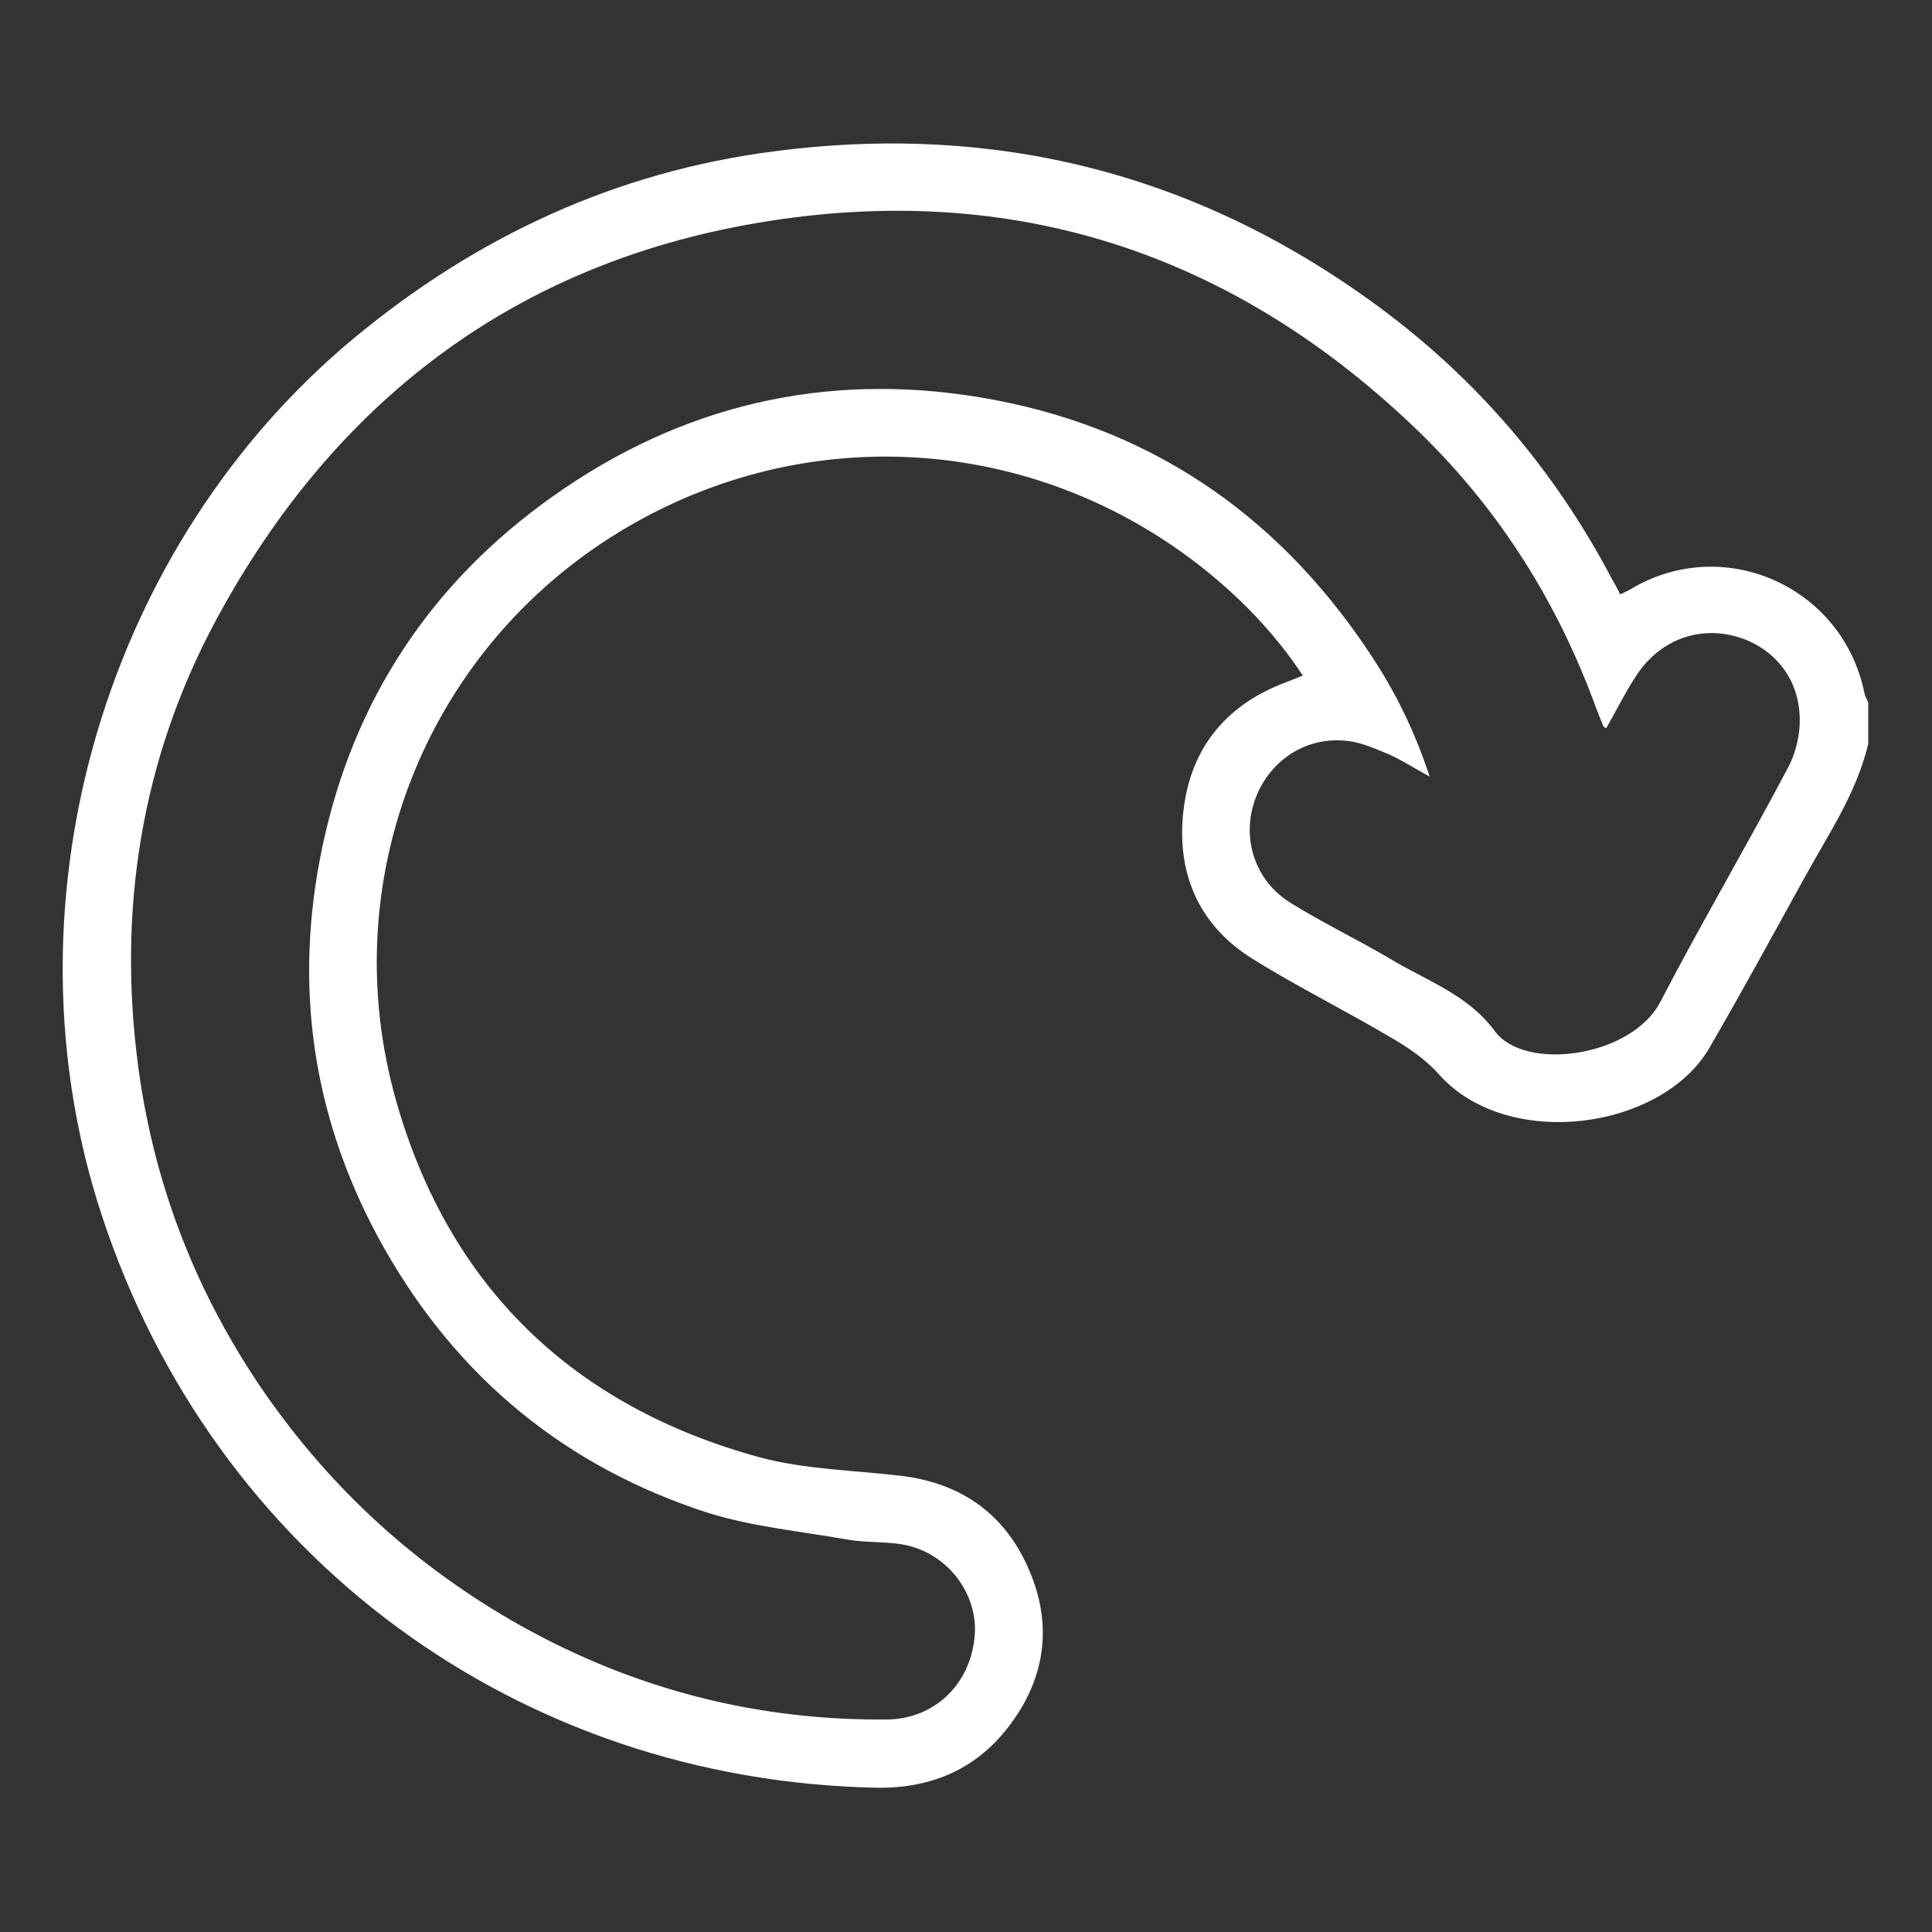 <?xml version="1.0" encoding="utf-8"?>
<!-- Generator: Adobe Illustrator 23.0.3, SVG Export Plug-In . SVG Version: 6.00 Build 0)  -->
<svg version="1.1" id="Layer_1" xmlns="http://www.w3.org/2000/svg" xmlns:xlink="http://www.w3.org/1999/xlink" x="0px" y="0px"
	 viewBox="0 0 300 300" style="enable-background:new 0 0 300 300;" xml:space="preserve">
<rect x="0" y="0" width="300" height="300" fill="#333333" stroke="none"/>
<style type="text/css">
	.st0{fill:#FFFFFF;}
</style>
<g>
	<path class="st0" d="M290.1,115.5c-1.8,7.6-6.1,13.9-9.8,20.6c-4.9,8.9-9.7,17.7-14.8,26.5c-7.3,12.8-31.3,16.2-42,4.3
		c-2.1-2.4-4.9-4.3-7.7-5.9c-7.1-4.2-14.6-7.9-21.6-12.3c-8.3-5.3-11.6-13.5-10.4-23.1c1.2-9.7,6.8-16.3,16-19.7
		c0.8-0.3,1.5-0.6,2.5-1c-4.5-6.8-10-12.4-16.3-17.3c-27.2-21-63.9-22.3-92.5-3.3c-28.1,18.7-41.4,53.3-32,86.6
		c8.2,28.9,27.5,47.5,56.5,55.4c7.1,1.9,14.8,2,22.2,2.9c9.3,1.2,16,6.1,19.6,14.6c3.6,8.3,2.6,16.5-2.8,23.8
		c-5.1,7-12.2,10.1-20.8,10c-55.8-1.1-103-35.9-120.4-88.9c-15.6-47.4-0.4-102,37.4-134.7C72,37.9,93.5,27.4,118,23.8
		c35.1-5.1,67.2,2.6,95.9,23.7c15.4,11.3,27.5,25.5,36.4,42.4c0.4,0.7,0.8,1.4,1.3,2.4c0.8-0.4,1.5-0.7,2.1-1.1
		c14.4-8.2,32.5,0.1,35.8,16.4c0.1,0.5,0.4,1,0.6,1.5C290.1,111.2,290.1,113.3,290.1,115.5z M249.4,113.1c-0.3-0.2-0.5-0.3-0.5-0.5
		c-0.3-0.8-0.7-1.7-1-2.5C242,93.8,233,79.4,220.6,67.3c-28.8-28-63.3-39.4-102.9-32.7c-37.9,6.4-65.8,27.8-84,61.4
		c-11.8,21.8-15.5,45.4-12.2,69.9c2.5,18.4,9.1,35.2,19.6,50.4c10.5,15.1,23.7,27.1,39.7,36.1c17.7,9.9,36.7,14.8,57,14.6
		c7.2-0.1,12.7-5.3,13.5-12.5c0.8-6.5-3.7-12.9-10.3-14.5c-3-0.7-6.2-0.4-9.2-0.9c-7.3-1.3-14.9-2-21.9-4.2
		c-22-7.1-38.8-20.9-50.2-41c-11.1-19.6-14.3-40.6-9.6-62.6c4.8-22.6,16.8-40.8,35.7-54.2c20-14.2,42.3-19.4,66.4-15.4
		c25.8,4.3,45.9,17.8,60.4,39.6c3.9,5.8,7,12,9.4,19.3c-2.5-1.4-4.4-2.6-6.4-3.5c-2.2-0.9-4.6-2-7-2.1c-6.3-0.5-11.8,3.5-13.8,9.4
		c-2,5.9,0.1,12.4,5.6,15.8c5,3.1,10.4,5.7,15.5,8.7c5.6,3.4,12,5.5,16.2,11.2c4.7,6.4,21.3,4,25.7-4.5
		c6.4-12.3,13.4-24.2,19.9-36.5c1.3-2.5,2-5.8,1.7-8.6c-0.5-6.2-5-10.7-10.8-11.9c-5.8-1.2-11.4,1.3-14.7,6.6
		C252.2,107.8,250.9,110.5,249.4,113.1z"/>
</g>
</svg>
